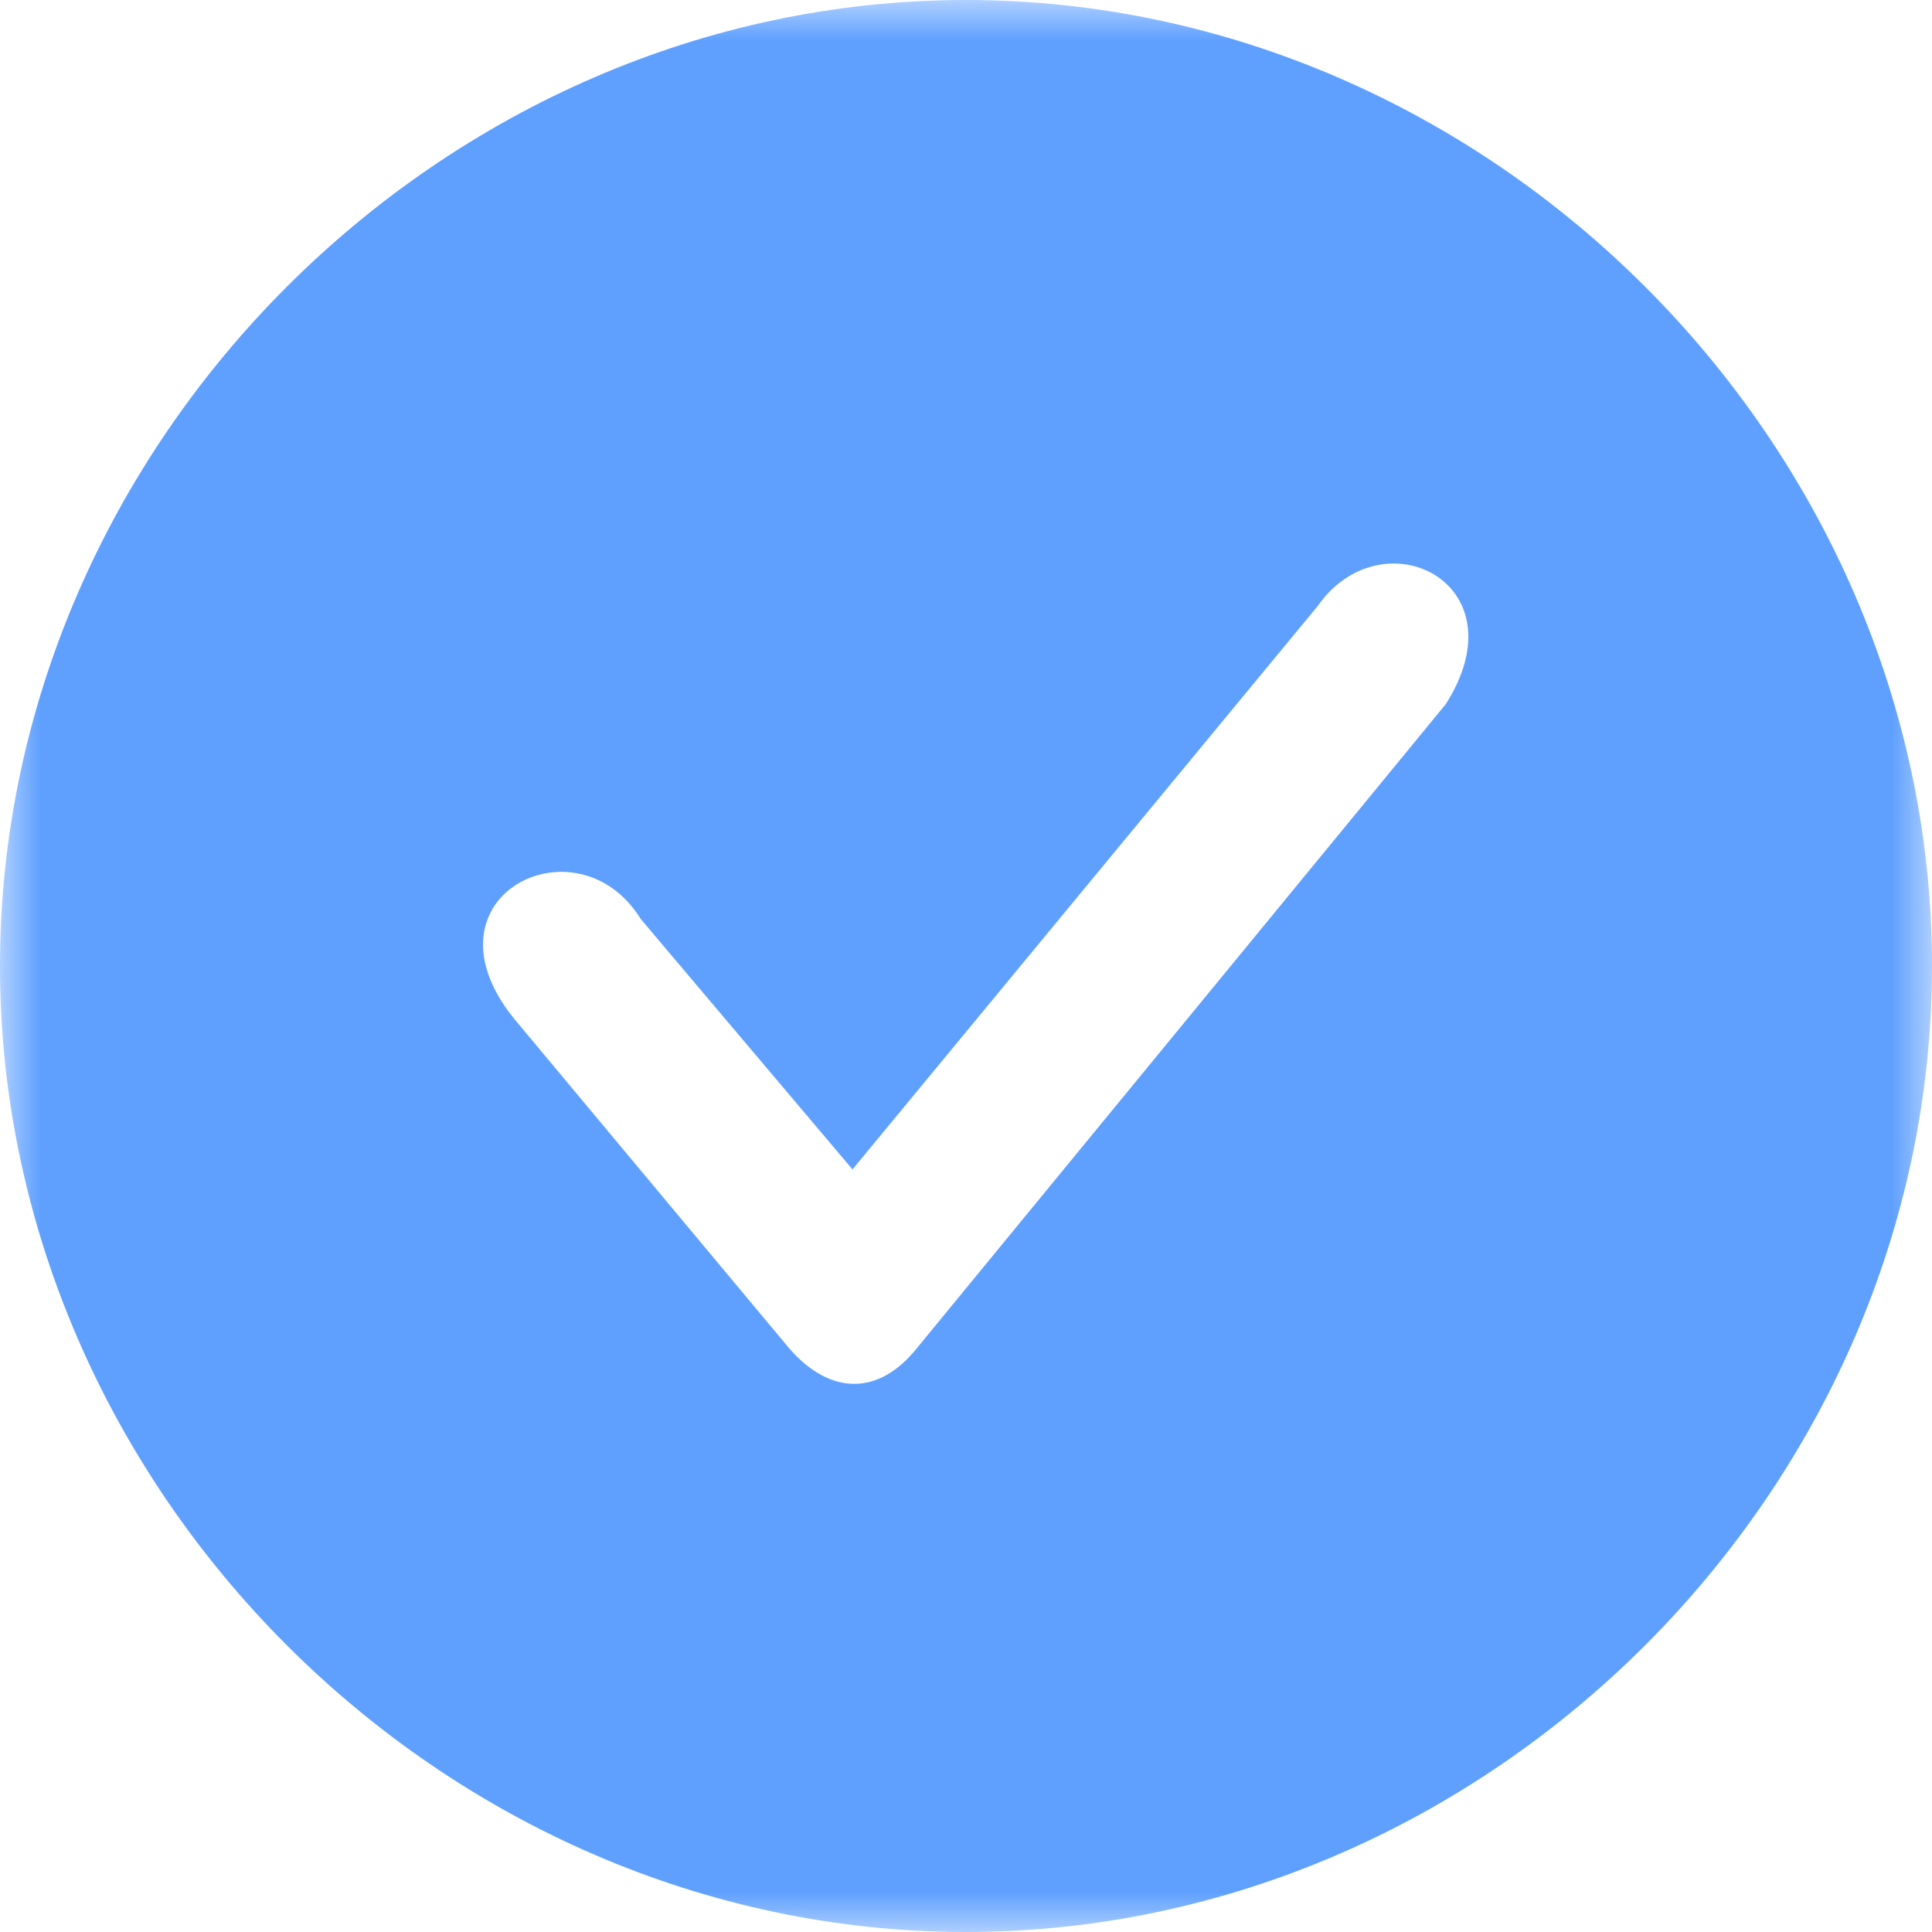 <svg width="24" height="24" viewBox="0 0 24 24" fill="none" xmlns="http://www.w3.org/2000/svg">
<g clip-path="url(#clip0_331_2)">
<mask id="mask0_331_2" style="mask-type:luminance" maskUnits="userSpaceOnUse" x="0" y="0" width="24" height="24">
<path d="M24 0H0V24H24V0Z" fill="white"/>
</mask>
<g mask="url(#mask0_331_2)">
<path fill-rule="evenodd" clip-rule="evenodd" d="M0 12C0 5.5 5.5 0 12 0C18.5 0 24 5.5 24 12C24 18.5 18.5 24 12 24C5.5 24 0 18.5 0 12ZM10.59 14.527L16.37 7.527C17.17 6.387 18.92 7.237 17.96 8.747L11.39 16.747C10.92 17.337 10.32 17.337 9.81 16.757L6.38 12.647C5.17 11.137 7.17 10.137 7.96 11.417L10.59 14.527Z" fill="#5FA0FF"/>
</g>
</g>
<defs>
<clipPath id="clip0_331_2">
<rect width="24" height="24" fill="white"/>
</clipPath>
</defs>
</svg>
